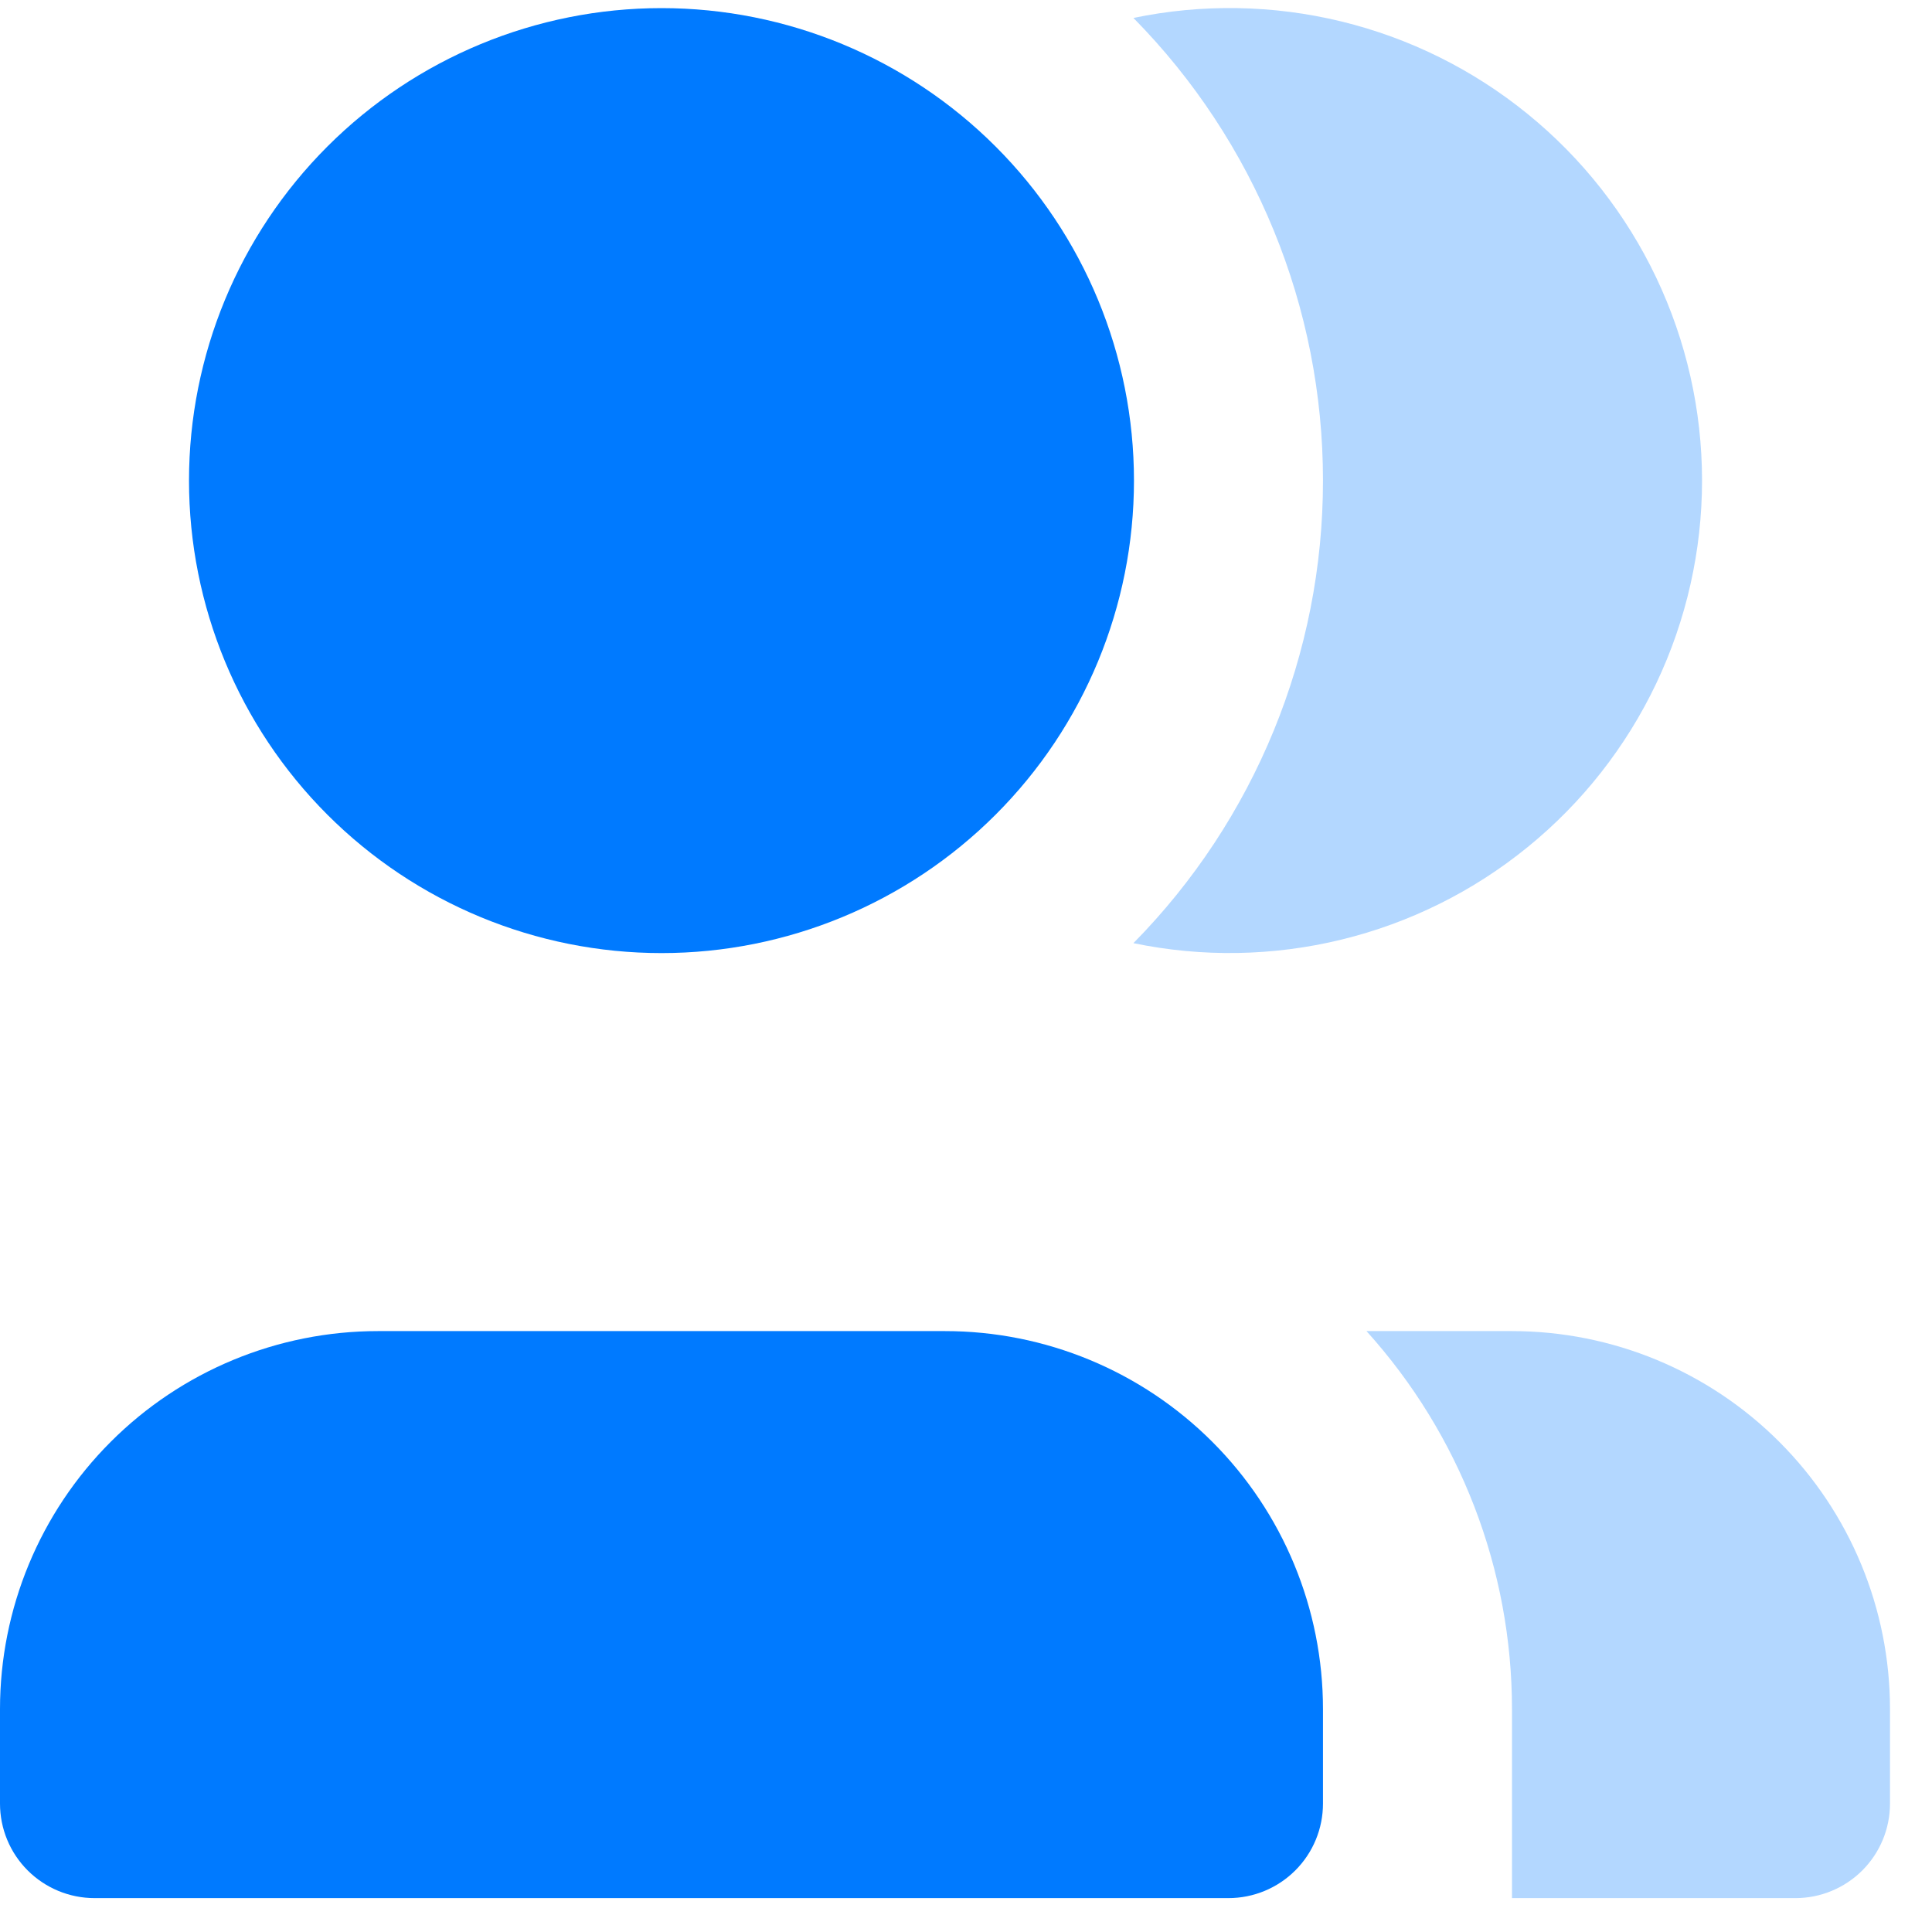 <svg width="35" height="35" viewBox="0 0 35 35" fill="none" xmlns="http://www.w3.org/2000/svg">
<g id="Group 1161">
<g id="Group">
<g id="Group_2">
<path id="Vector" opacity="0.3" d="M23.967 8.706C23.968 5.57 22.735 2.559 20.533 0.325C21.778 0.066 23.066 0.088 24.301 0.389C25.537 0.69 26.69 1.263 27.676 2.066C28.663 2.868 29.458 3.881 30.004 5.029C30.55 6.178 30.834 7.434 30.834 8.706C30.834 9.977 30.55 11.233 30.004 12.382C29.458 13.53 28.663 14.543 27.676 15.345C26.69 16.148 25.537 16.721 24.301 17.022C23.066 17.323 21.778 17.345 20.533 17.086C22.734 14.852 23.968 11.842 23.967 8.706ZM27.391 24.114H24.755C26.451 25.991 27.391 28.431 27.391 30.962V34.386H32.527C32.981 34.386 33.417 34.205 33.738 33.884C34.059 33.563 34.239 33.128 34.239 32.674V30.962C34.239 29.146 33.518 27.404 32.233 26.12C30.949 24.835 29.207 24.114 27.391 24.114Z" fill="#007AFF"/>
<path id="Vector_2" d="M6.848 24.114H17.119C18.936 24.114 20.677 24.835 21.962 26.12C23.246 27.404 23.967 29.146 23.967 30.962V32.674C23.967 33.128 23.787 33.563 23.466 33.884C23.145 34.205 22.709 34.386 22.255 34.386H1.712C1.258 34.386 0.822 34.205 0.501 33.884C0.18 33.563 0 33.128 0 32.674V30.962C0 29.146 0.721 27.404 2.006 26.12C3.29 24.835 5.032 24.114 6.848 24.114ZM11.984 0.147C9.713 0.147 7.536 1.049 5.931 2.654C4.326 4.259 3.424 6.436 3.424 8.707C3.424 10.977 4.326 13.154 5.931 14.759C7.536 16.364 9.713 17.266 11.984 17.266C14.254 17.266 16.431 16.364 18.036 14.759C19.642 13.154 20.543 10.977 20.543 8.707C20.543 6.436 19.642 4.259 18.036 2.654C16.431 1.049 14.254 0.147 11.984 0.147Z" fill="#007AFF"/>
</g>
</g>
</g>
</svg>
